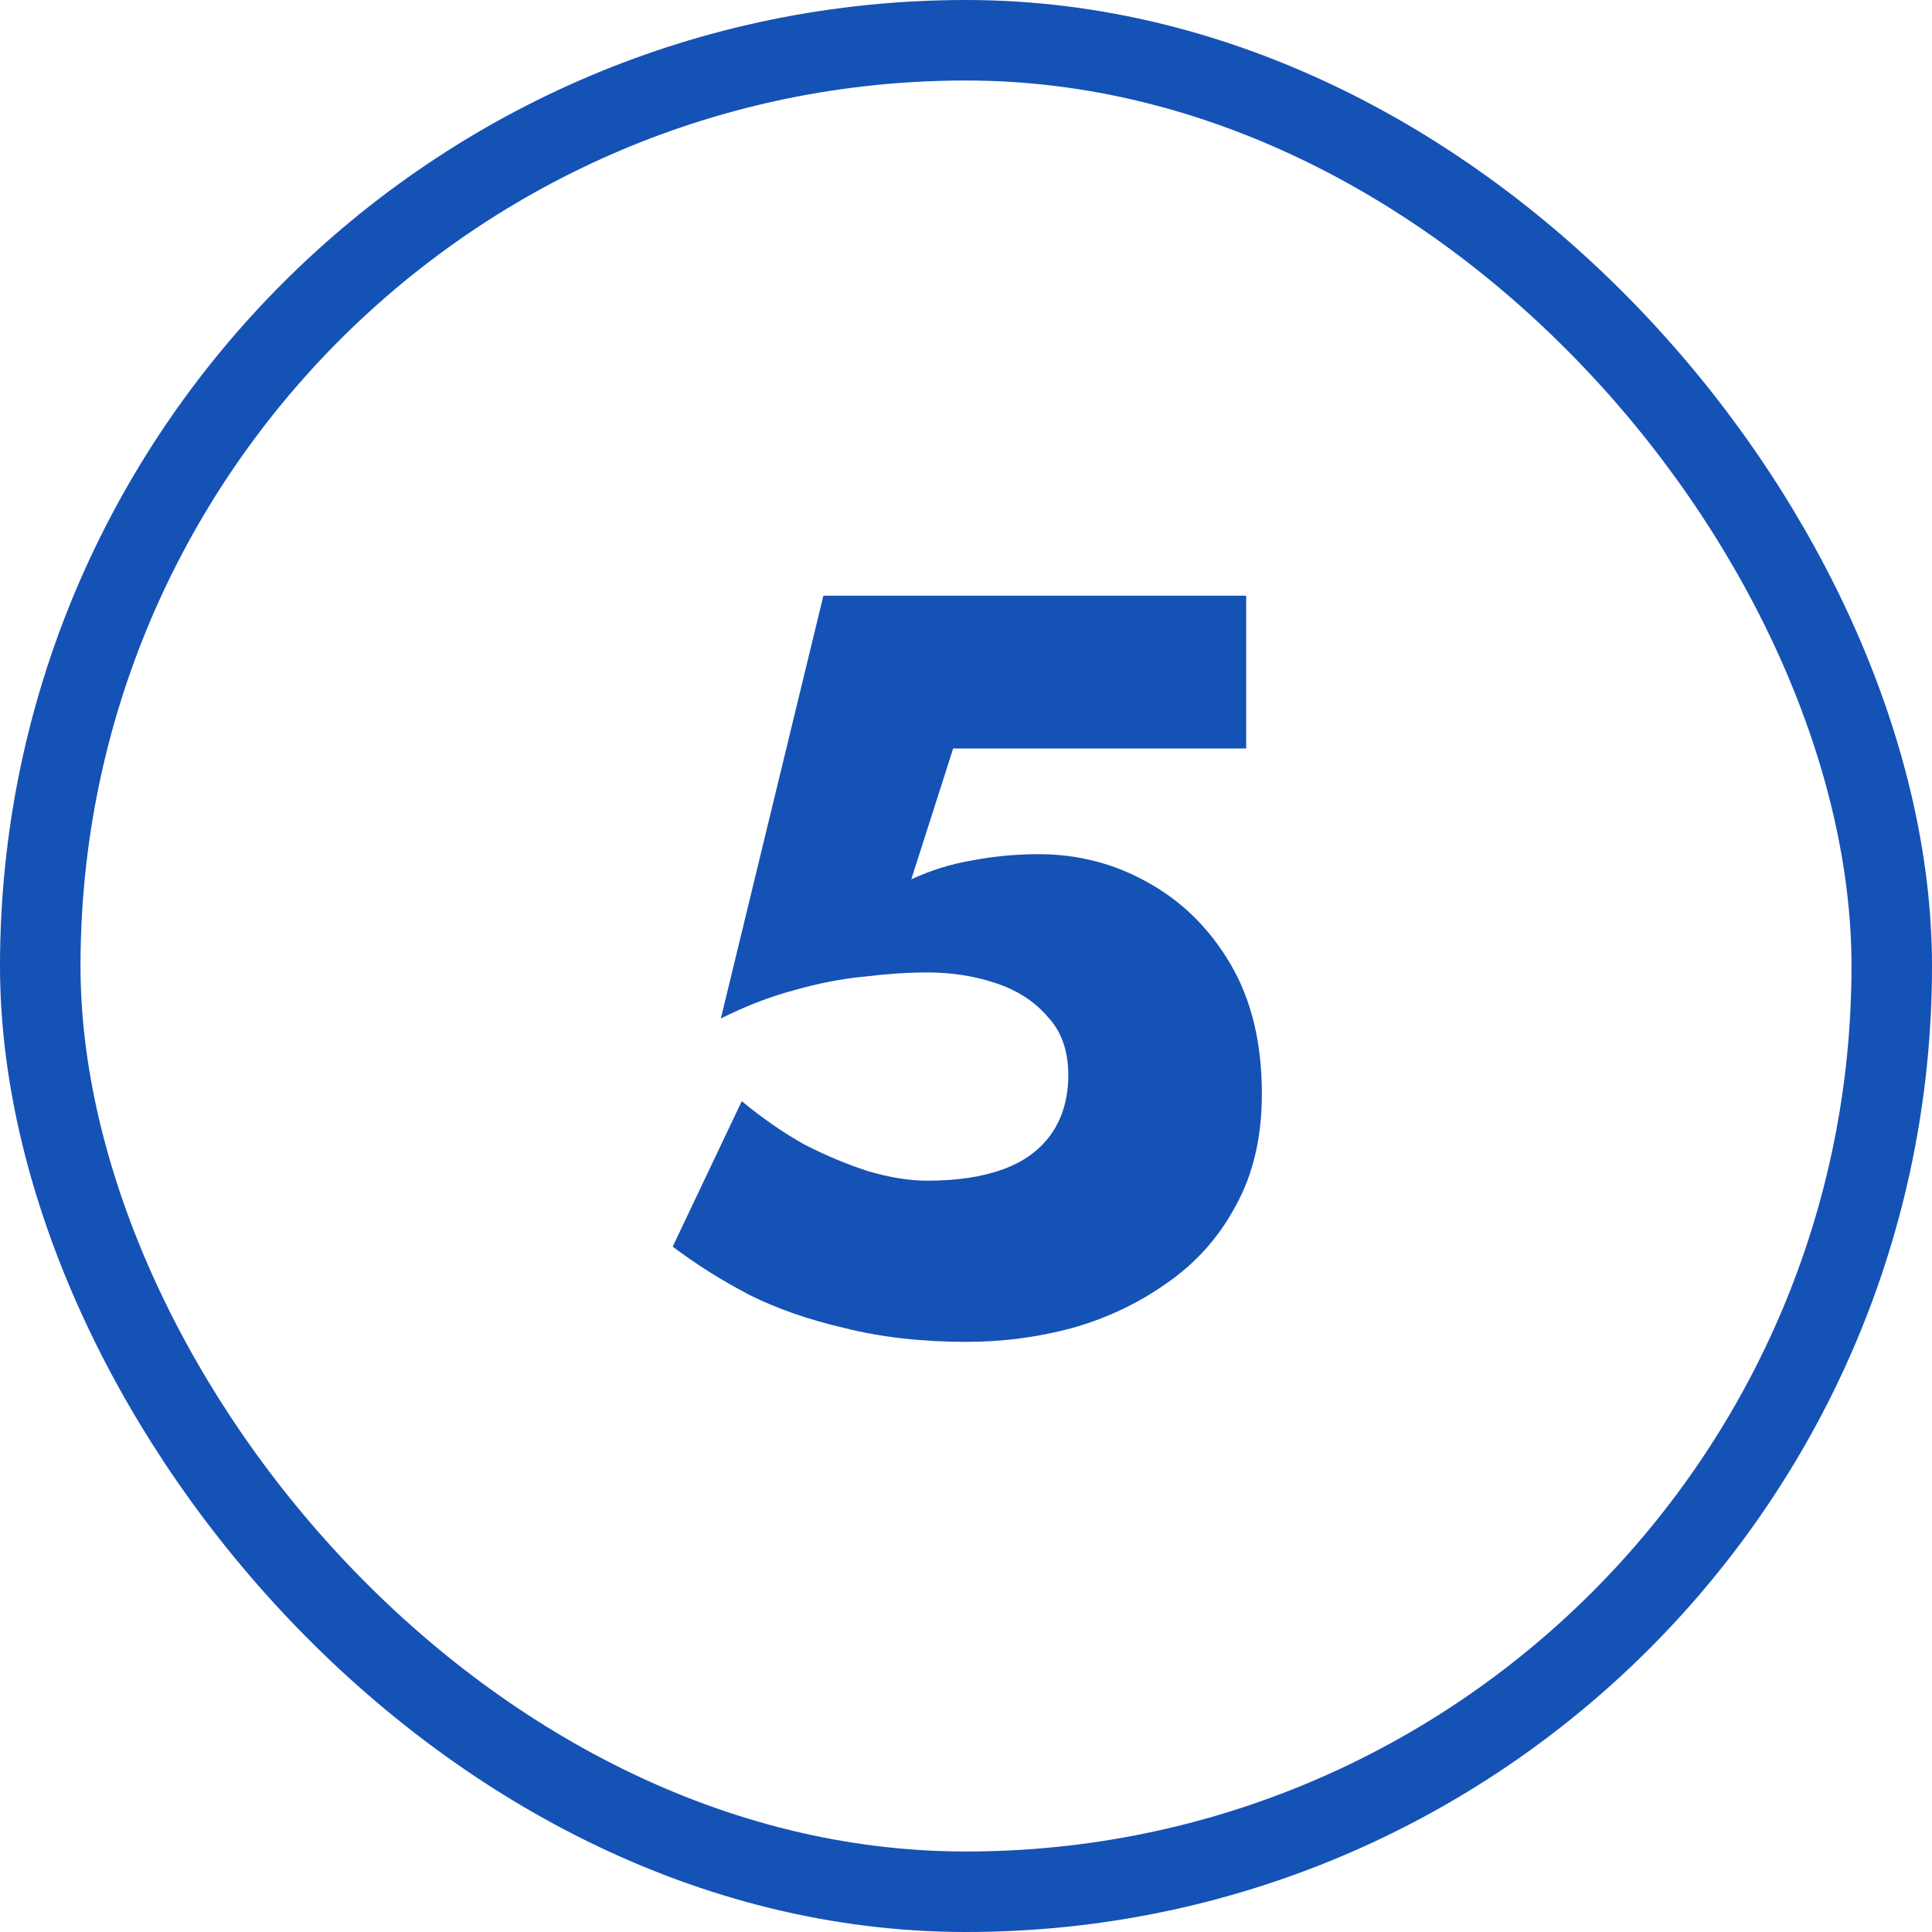 <svg width="48" height="48" viewBox="0 0 48 48" fill="none" xmlns="http://www.w3.org/2000/svg">
<rect x="1" y="1" width="46" height="46" rx="23" stroke="#1552B6" stroke-width="2"/>
<path d="M31.351 27.176C31.351 28.251 31.134 29.178 30.701 29.958C30.285 30.738 29.713 31.379 28.985 31.882C28.274 32.385 27.486 32.757 26.619 33C25.77 33.225 24.903 33.338 24.019 33.338C22.91 33.338 21.904 33.225 21.003 33C20.102 32.792 19.304 32.515 18.611 32.168C17.918 31.804 17.285 31.405 16.713 30.972L18.429 27.358C18.932 27.774 19.443 28.129 19.963 28.424C20.5 28.701 21.038 28.927 21.575 29.1C22.112 29.256 22.598 29.334 23.031 29.334C23.776 29.334 24.409 29.239 24.929 29.048C25.449 28.857 25.848 28.563 26.125 28.164C26.402 27.765 26.541 27.28 26.541 26.708C26.541 26.101 26.368 25.616 26.021 25.252C25.692 24.871 25.258 24.593 24.721 24.42C24.201 24.247 23.638 24.16 23.031 24.16C22.563 24.16 22.043 24.195 21.471 24.264C20.916 24.316 20.336 24.429 19.729 24.602C19.14 24.758 18.533 24.992 17.909 25.304L20.457 14.8H30.961V18.596H23.681L22.641 21.846C23.126 21.621 23.629 21.465 24.149 21.378C24.686 21.274 25.241 21.222 25.813 21.222C26.784 21.222 27.685 21.456 28.517 21.924C29.366 22.392 30.051 23.068 30.571 23.952C31.091 24.836 31.351 25.911 31.351 27.176Z" fill="#1552B6"/>
</svg>
